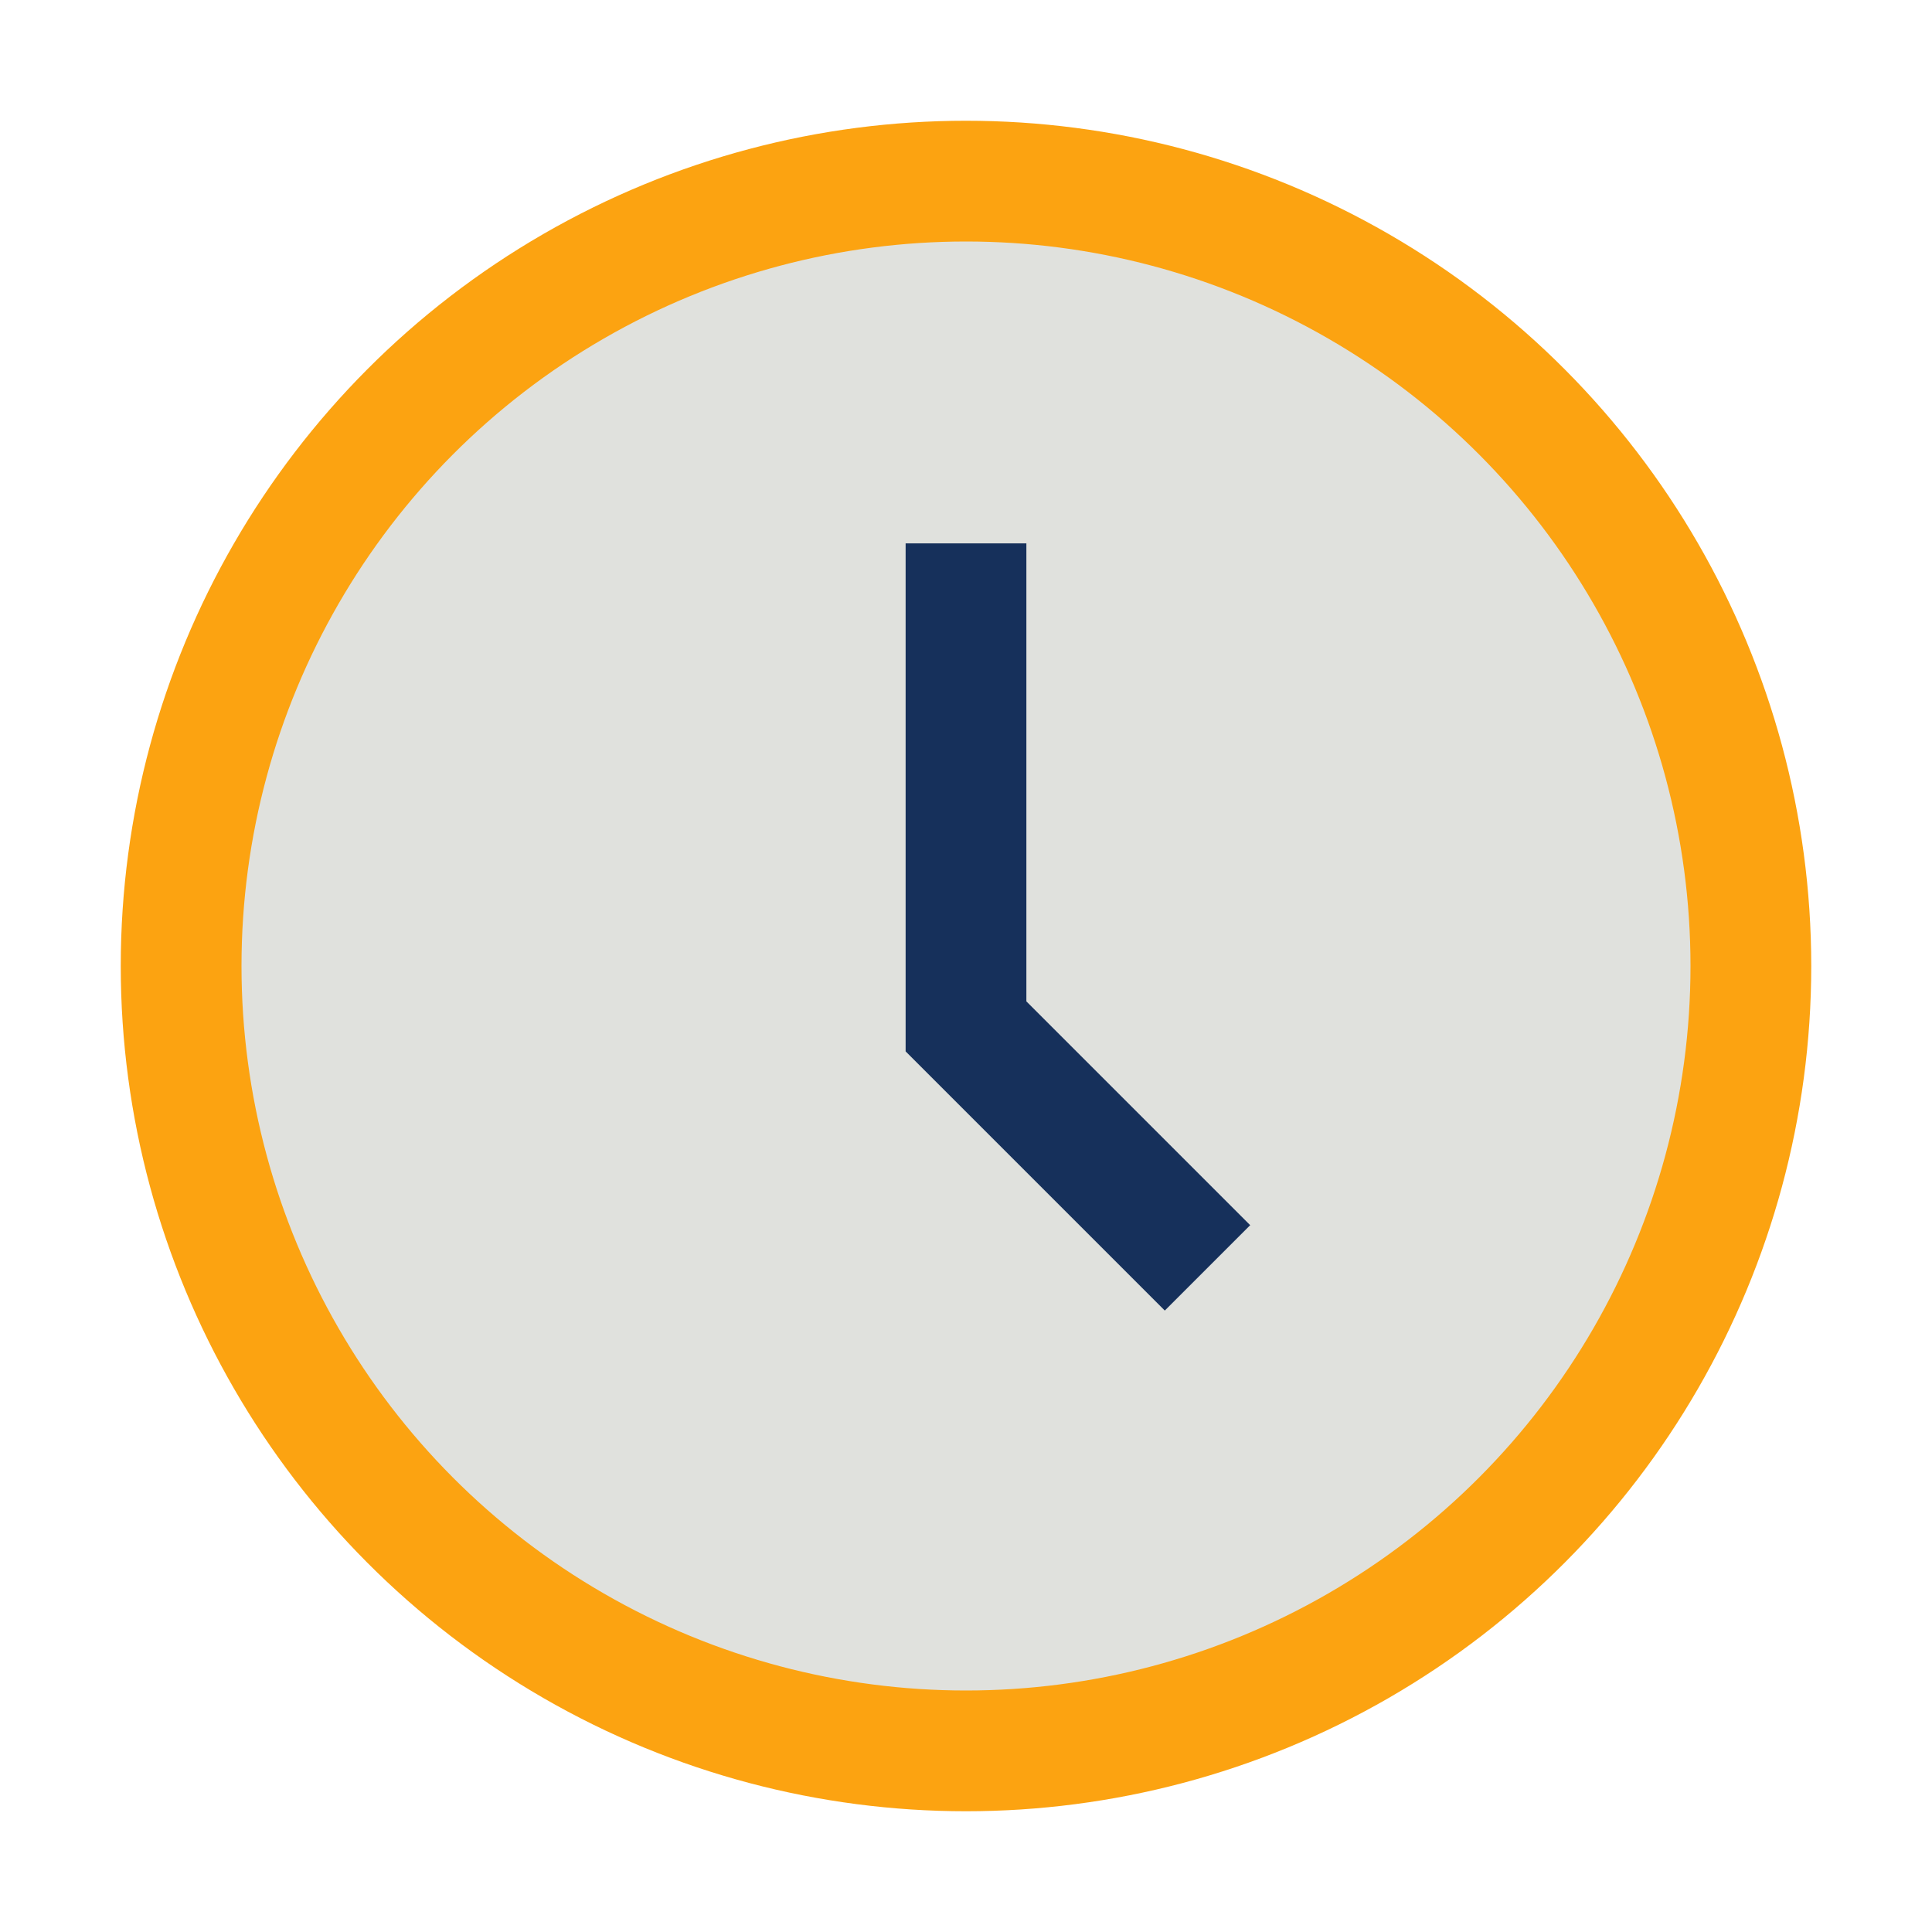 <?xml version="1.0" encoding="UTF-8"?>
<svg xmlns="http://www.w3.org/2000/svg" viewBox="0 0 32 32"><circle fill="#E0E1DD" cx="16" cy="16" r="13" stroke="#FCA311" stroke-width="2"/><path fill="none" stroke="#16305B" stroke-width="2" d="M16 9v8l4 4"/></svg>